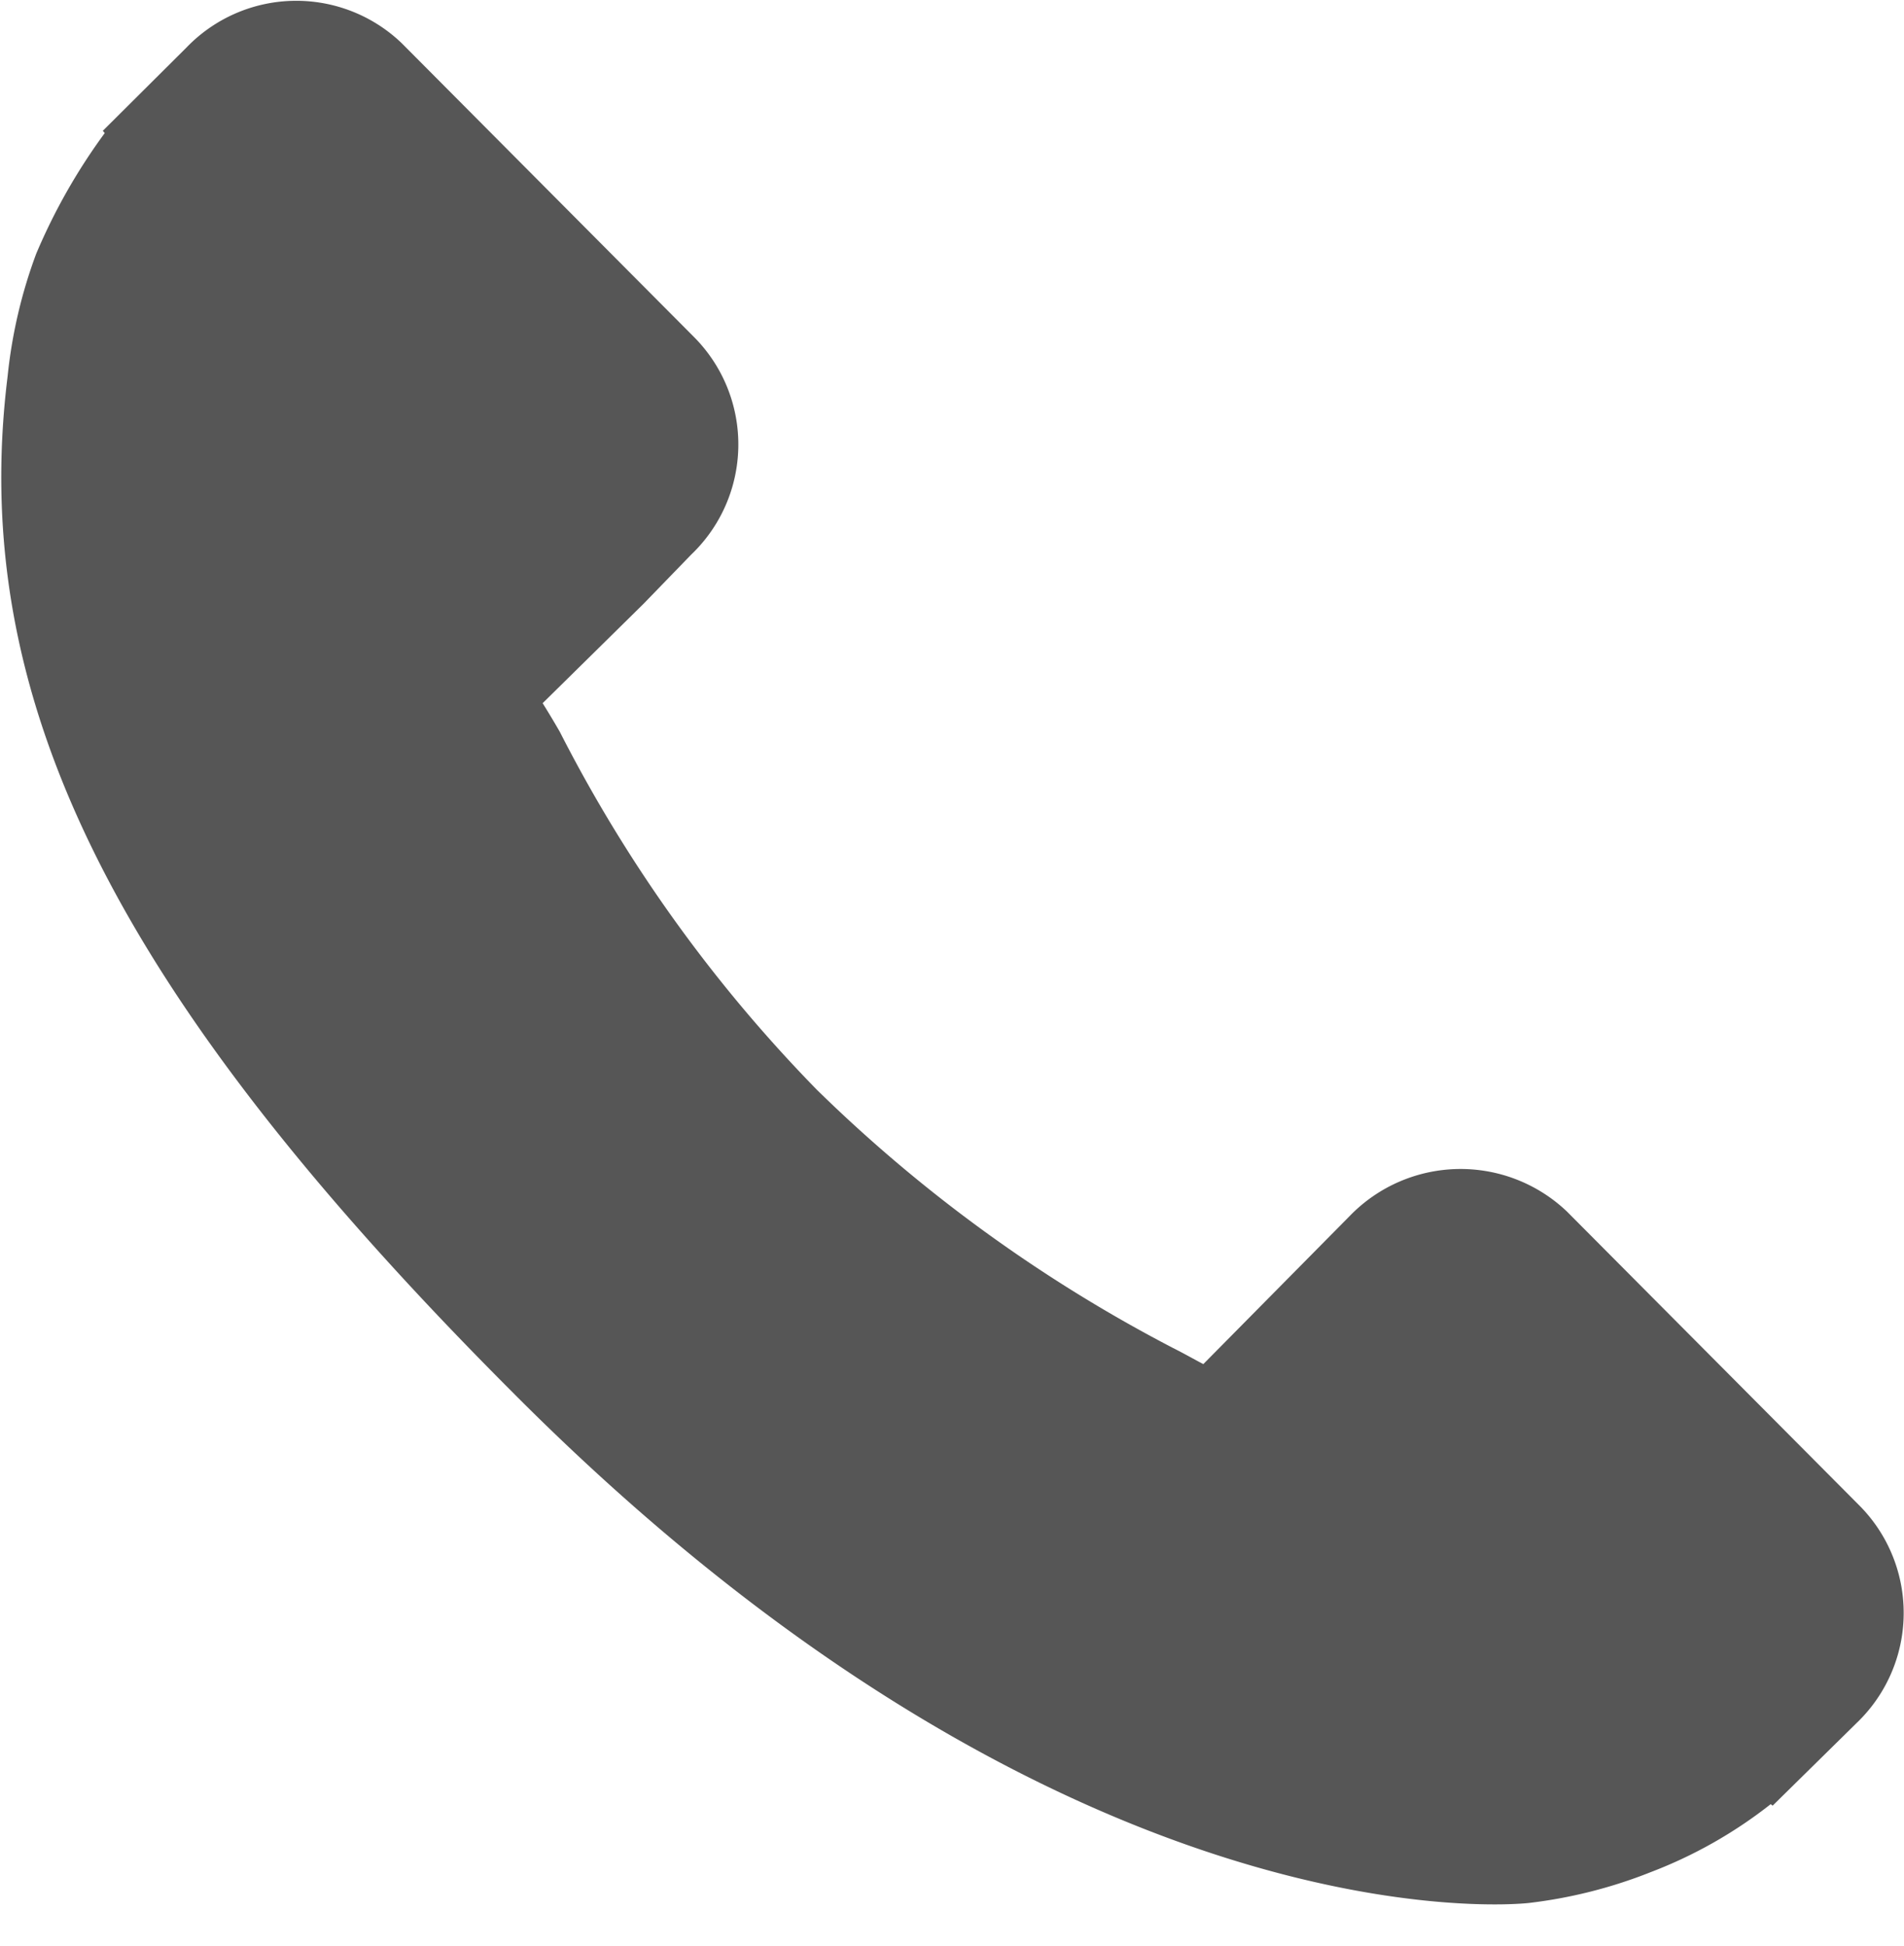 <svg xmlns="http://www.w3.org/2000/svg" width="10" height="10.219" viewBox="0 0 10 10.219">
<defs>
    <style>
      .cls-1 {
        fill: #565656;
        fill-rule: evenodd;
      }
    </style>
  </defs>
  <path class="cls-1" d="M1283.77,163.911l-1.54-1.548a0.81,0.81,0,0,0-1.14.022l-0.77.779c-0.05-.026-0.1-0.055-0.16-0.085a7.832,7.832,0,0,1-1.87-1.356,7.666,7.666,0,0,1-1.35-1.88q-0.045-.078-0.09-0.15l0.53-.522,0.25-.258a0.8,0.8,0,0,0,.02-1.138l-1.54-1.548a0.8,0.8,0,0,0-1.13.022l-0.44.438,0.01,0.012a3.118,3.118,0,0,0-.36.634,2.6,2.6,0,0,0-.15.643c-0.21,1.694.56,3.243,2.66,5.344,2.89,2.9,5.23,2.685,5.33,2.674a2.528,2.528,0,0,0,.64-0.162,2.4,2.4,0,0,0,.63-0.357l0.01,0.008,0.44-.433a0.8,0.8,0,0,0,.02-1.139h0Zm0,0" transform="translate(-1274 -156)"/>
</svg>
